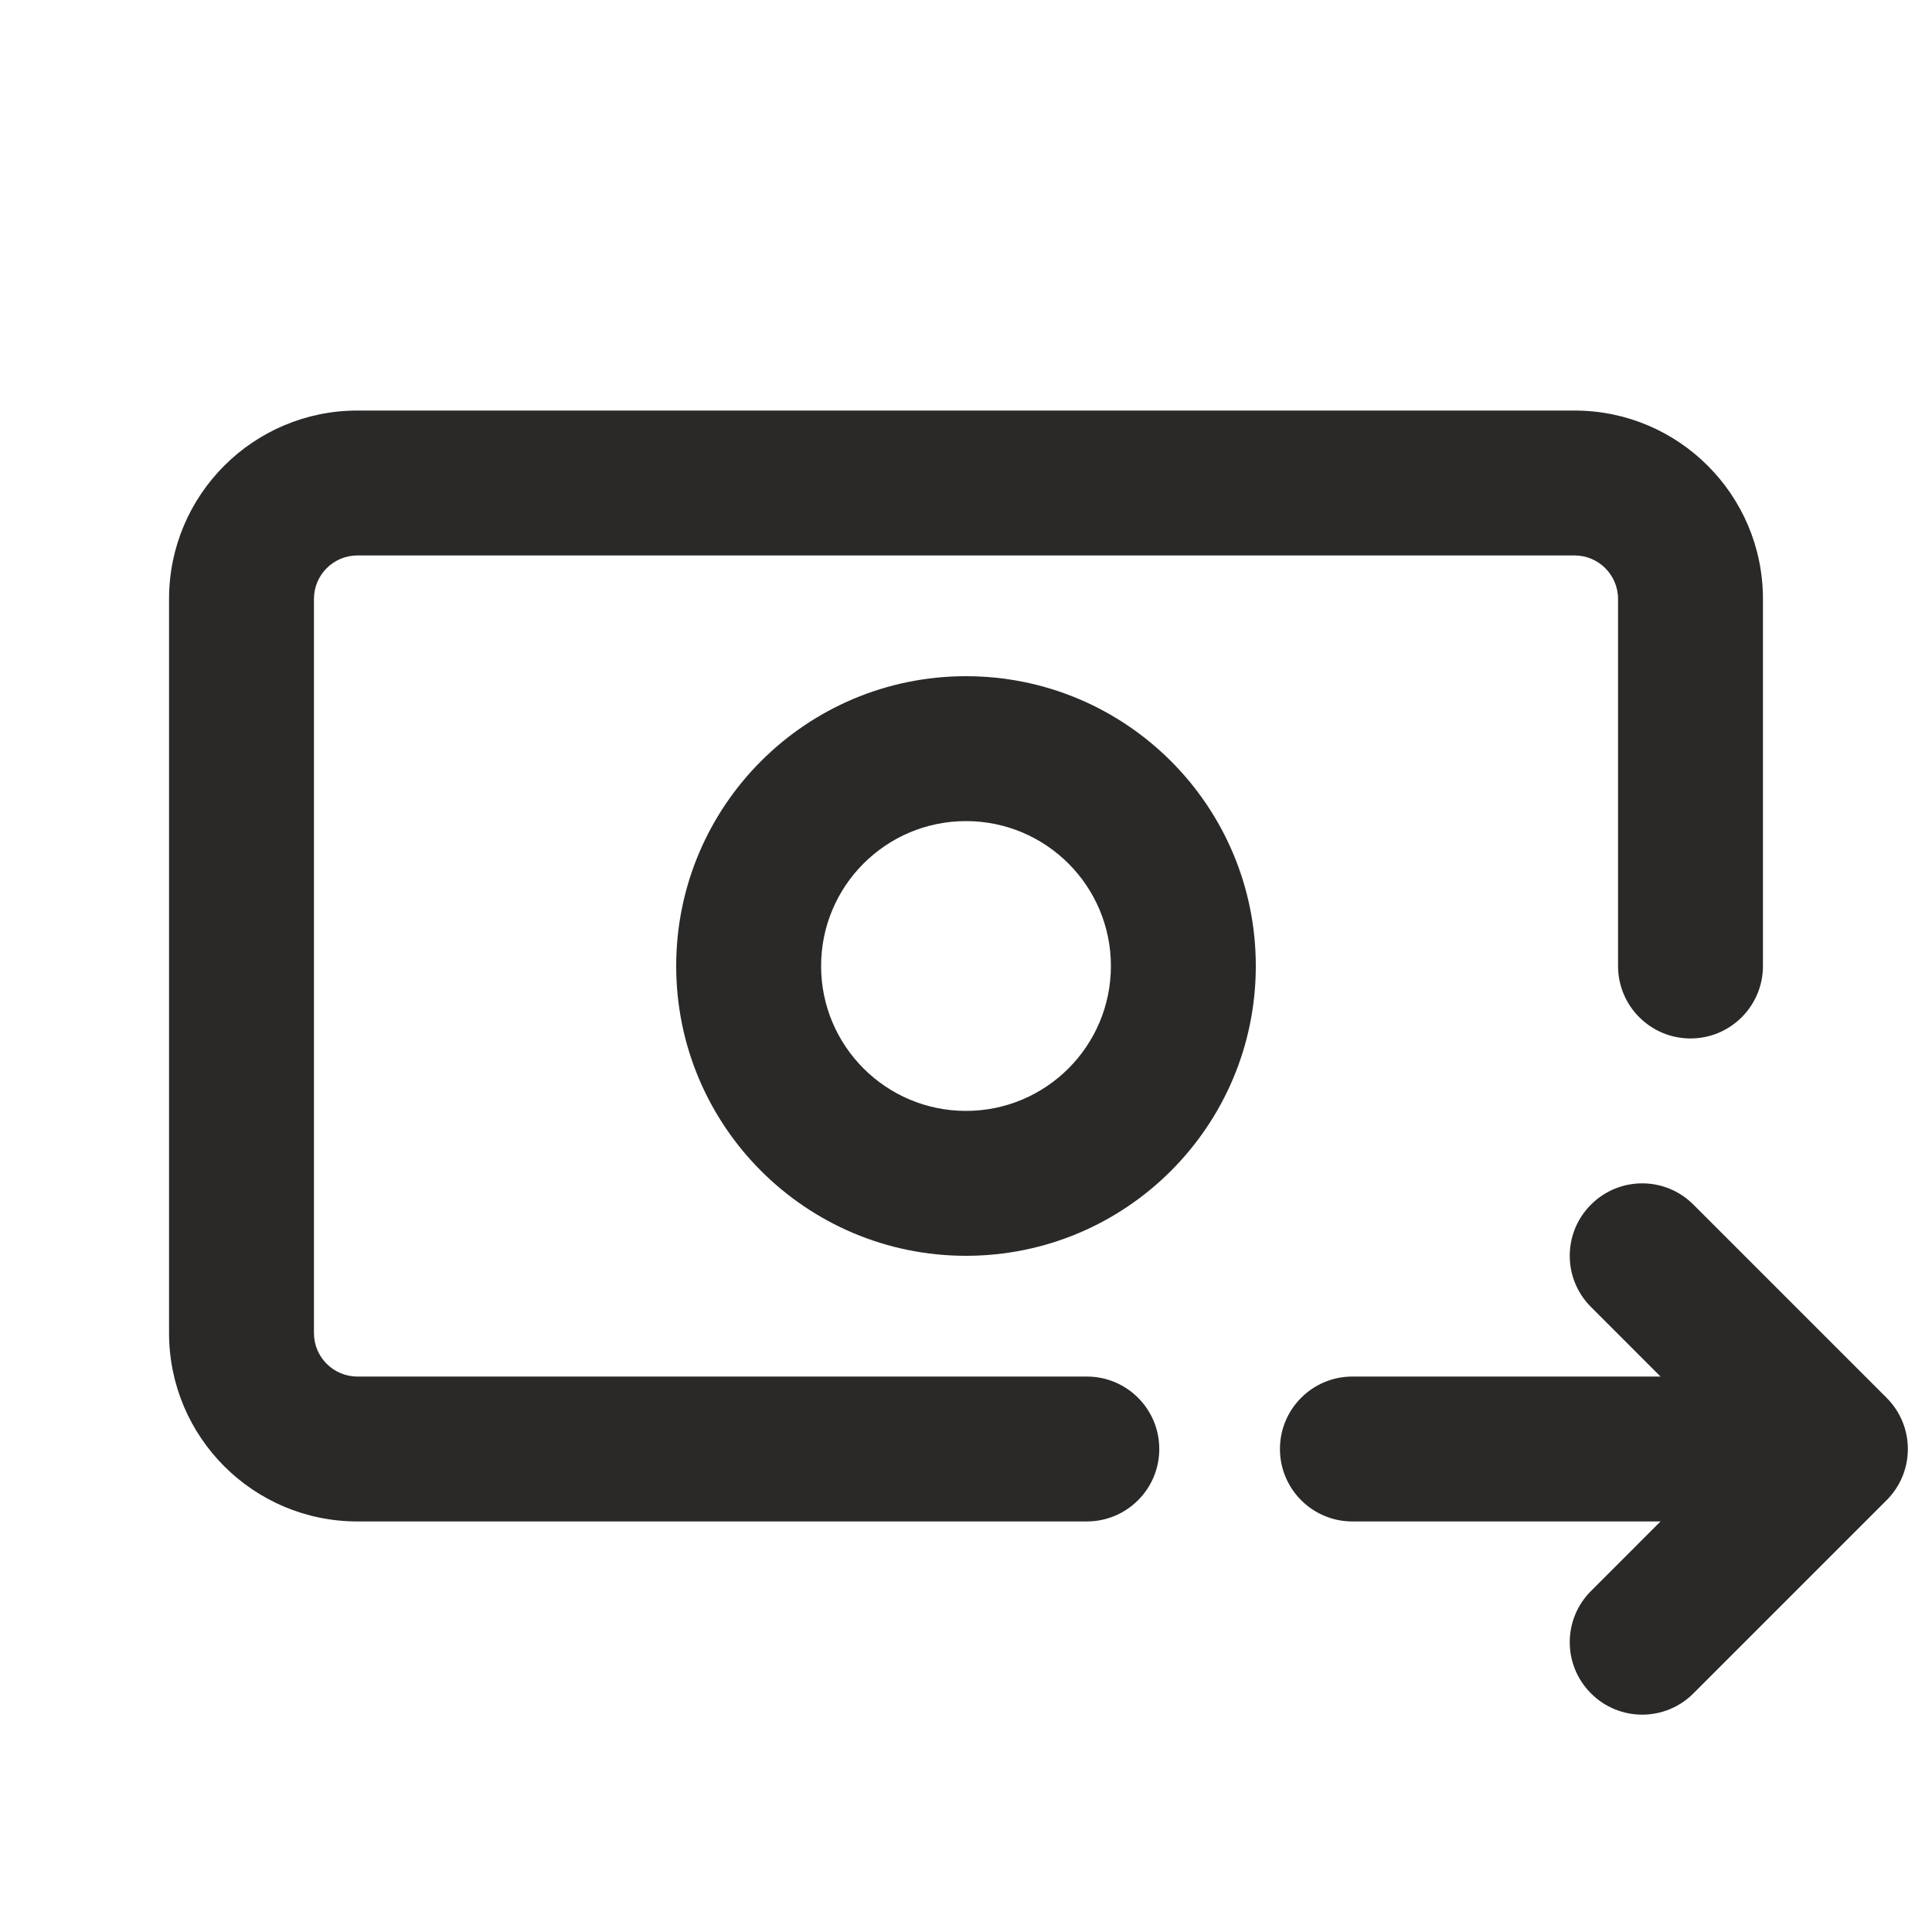 <svg width="24" height="24" viewBox="0 0 24 24" fill="none" xmlns="http://www.w3.org/2000/svg">
<path fill-rule="evenodd" clip-rule="evenodd" d="M12 13.8C12.994 13.8 13.8 12.994 13.8 12C13.8 11.006 12.994 10.2 12 10.2C11.006 10.2 10.2 11.006 10.2 12C10.2 12.994 11.006 13.8 12 13.8ZM12 15.6C13.988 15.6 15.6 13.988 15.6 12C15.6 10.012 13.988 8.4 12 8.4C10.012 8.4 8.4 10.012 8.4 12C8.4 13.988 10.012 15.6 12 15.6Z" fill="#2A2928"/>
<path fill-rule="evenodd" clip-rule="evenodd" d="M2.1 7.44C2.1 6.148 3.148 5.1 4.44 5.1H19.56C20.852 5.1 21.9 6.148 21.9 7.44V12C21.9 12.497 21.497 12.9 21 12.9C20.503 12.9 20.1 12.497 20.1 12V7.44C20.1 7.142 19.858 6.9 19.56 6.9H4.44C4.142 6.9 3.9 7.142 3.9 7.44V16.56C3.9 16.858 4.142 17.1 4.44 17.1H13.501C13.998 17.1 14.401 17.503 14.401 18C14.401 18.497 13.998 18.9 13.501 18.9H4.44C3.148 18.9 2.1 17.852 2.1 16.56V7.44Z" fill="#2A2928"/>
<path fill-rule="evenodd" clip-rule="evenodd" d="M15.9 18C15.9 18.497 16.303 18.9 16.8 18.9H21.6C22.097 18.9 22.5 18.497 22.5 18C22.5 17.503 22.097 17.1 21.6 17.1H16.8C16.303 17.1 15.9 17.503 15.9 18Z" fill="#2A2928"/>
<path fill-rule="evenodd" clip-rule="evenodd" d="M19.764 21.036C20.115 21.388 20.685 21.388 21.036 21.036L23.436 18.636C23.788 18.285 23.788 17.715 23.436 17.364L21.036 14.964C20.685 14.612 20.115 14.612 19.764 14.964C19.412 15.315 19.412 15.885 19.764 16.236L21.527 18L19.764 19.764C19.412 20.115 19.412 20.685 19.764 21.036Z" fill="#2A2928"/>
</svg>
